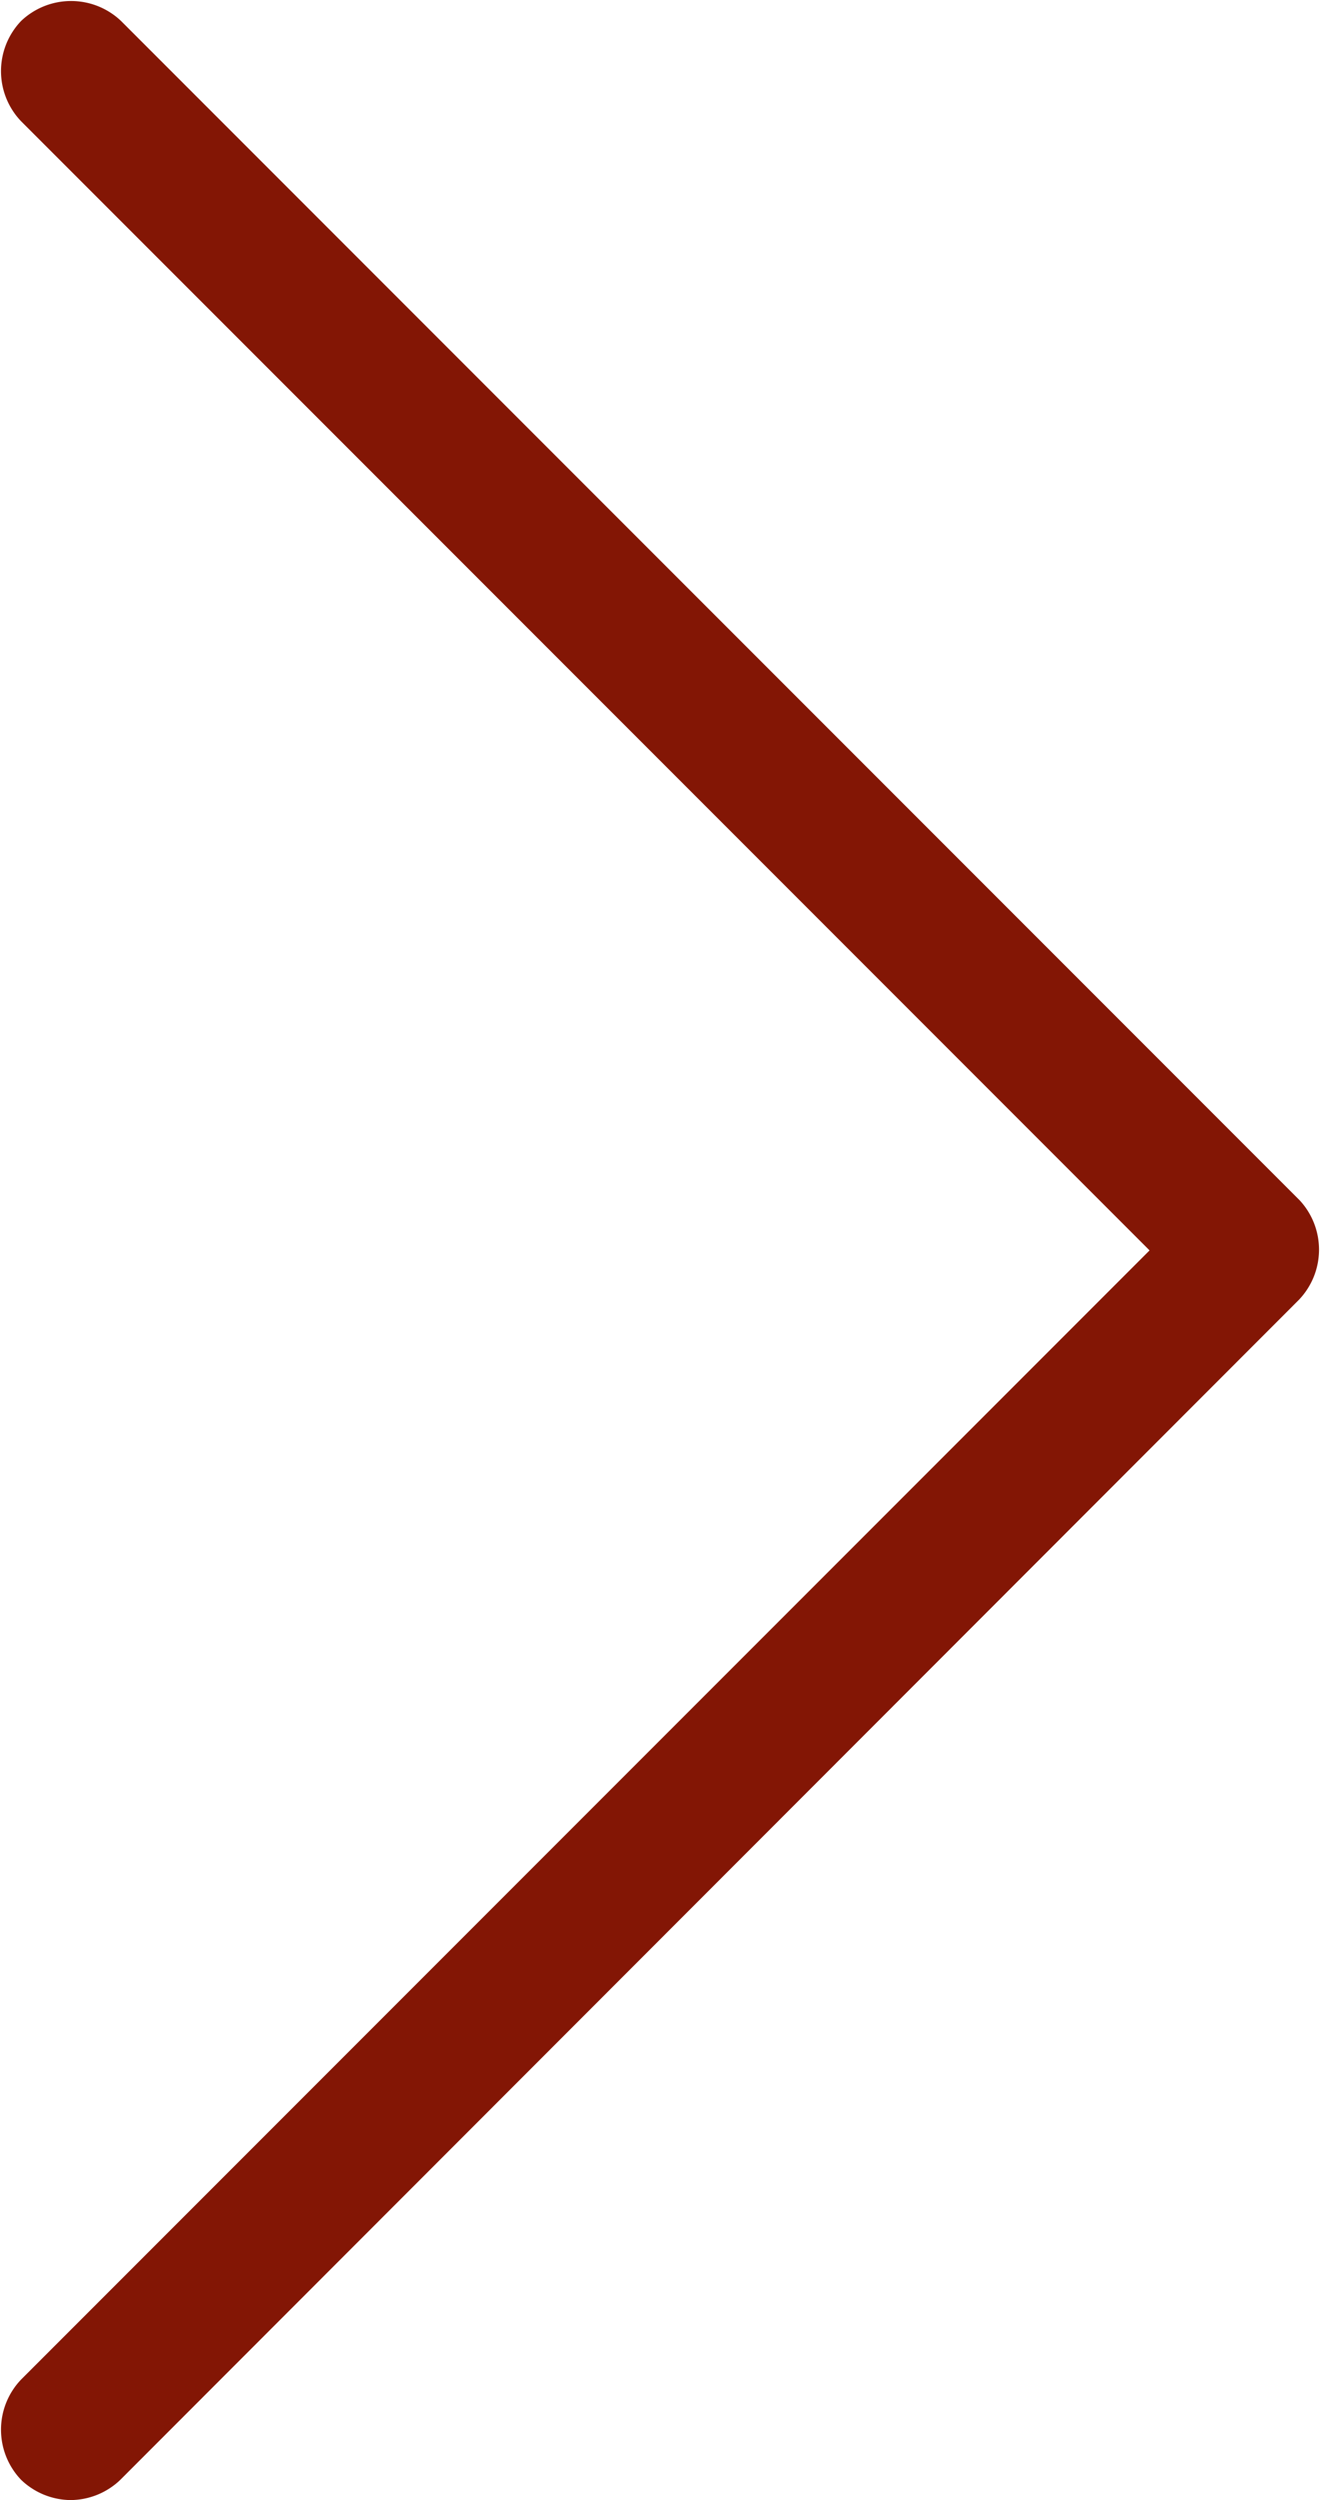 <svg xmlns="http://www.w3.org/2000/svg" viewBox="0 0 18.2 34.45"><title>arrow</title><g  data-name="Layer 2"><g  data-name="Layer 1"><path fill="#831605" d="M17.92,16.54,1.67.29A1,1,0,0,0,.29.29a1,1,0,0,0,0,1.38L15.85,17.23.29,32.79a1,1,0,0,0,0,1.38,1,1,0,0,0,.68.28,1,1,0,0,0,.69-.28L17.91,17.91A1,1,0,0,0,17.92,16.54Z"/></g></g></svg>